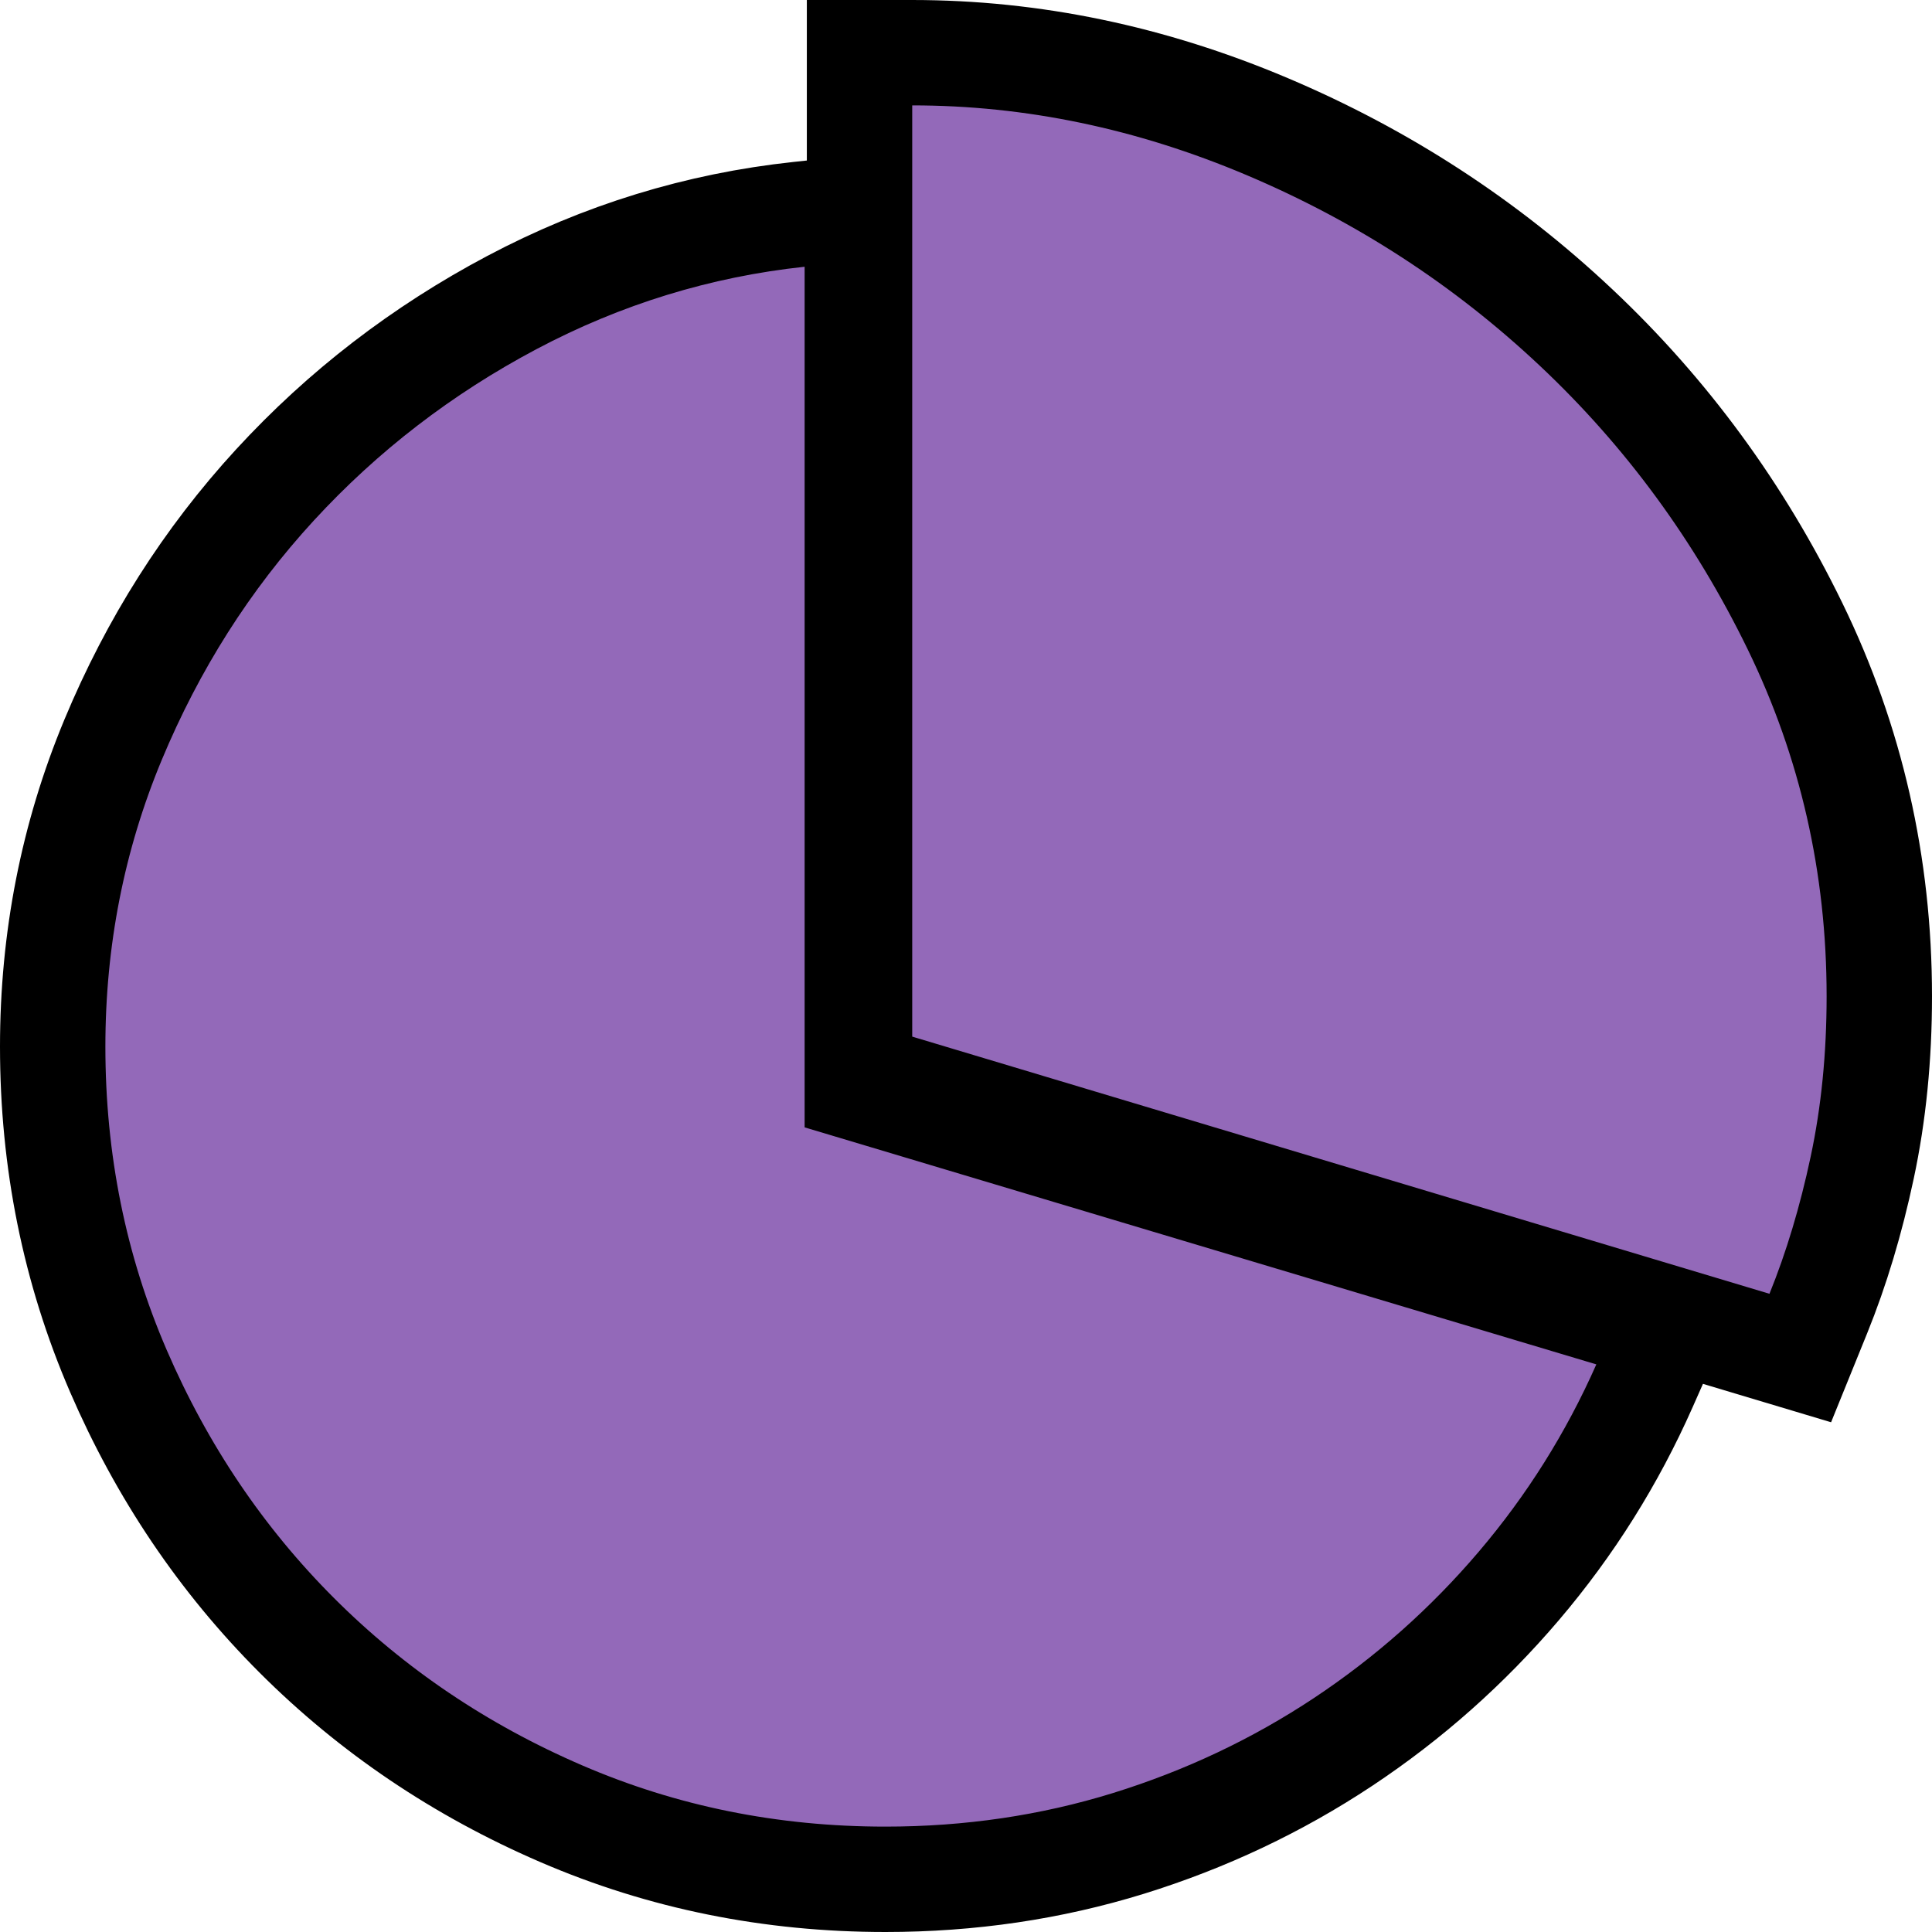 <svg width="55" height="55" viewBox="0 0 55 55" fill="none" xmlns="http://www.w3.org/2000/svg">
<path d="M24.406 7.594V5.924L22.747 6.102C19.875 6.41 17.147 7.249 14.572 8.613C12.015 9.968 9.765 11.699 7.829 13.804C5.888 15.915 4.352 18.338 3.218 21.062C2.071 23.819 1.5 26.735 1.5 29.797C1.5 33.055 2.121 36.137 3.37 39.029C4.607 41.892 6.299 44.405 8.447 46.553C10.595 48.701 13.107 50.394 15.971 51.63C18.863 52.879 21.945 53.5 25.203 53.5C27.611 53.5 29.922 53.16 32.131 52.476C34.322 51.796 36.358 50.834 38.235 49.589C40.106 48.347 41.775 46.866 43.237 45.149C44.703 43.427 45.897 41.525 46.816 39.448L47.505 37.892L45.874 37.404L24.406 30.977V7.594ZM25.969 1.5H24.469V3V29.51V30.626L25.538 30.947L49.942 38.268L51.25 38.66L51.763 37.395C52.279 36.123 52.694 34.738 53.012 33.244C53.34 31.71 53.5 30.081 53.5 28.361C53.5 24.63 52.701 21.111 51.099 17.823C49.522 14.585 47.445 11.749 44.869 9.325C42.298 6.904 39.364 4.997 36.076 3.605C32.775 2.207 29.402 1.5 25.969 1.5Z" fill="#9369B9" stroke="black" stroke-width="3"/>
</svg>
